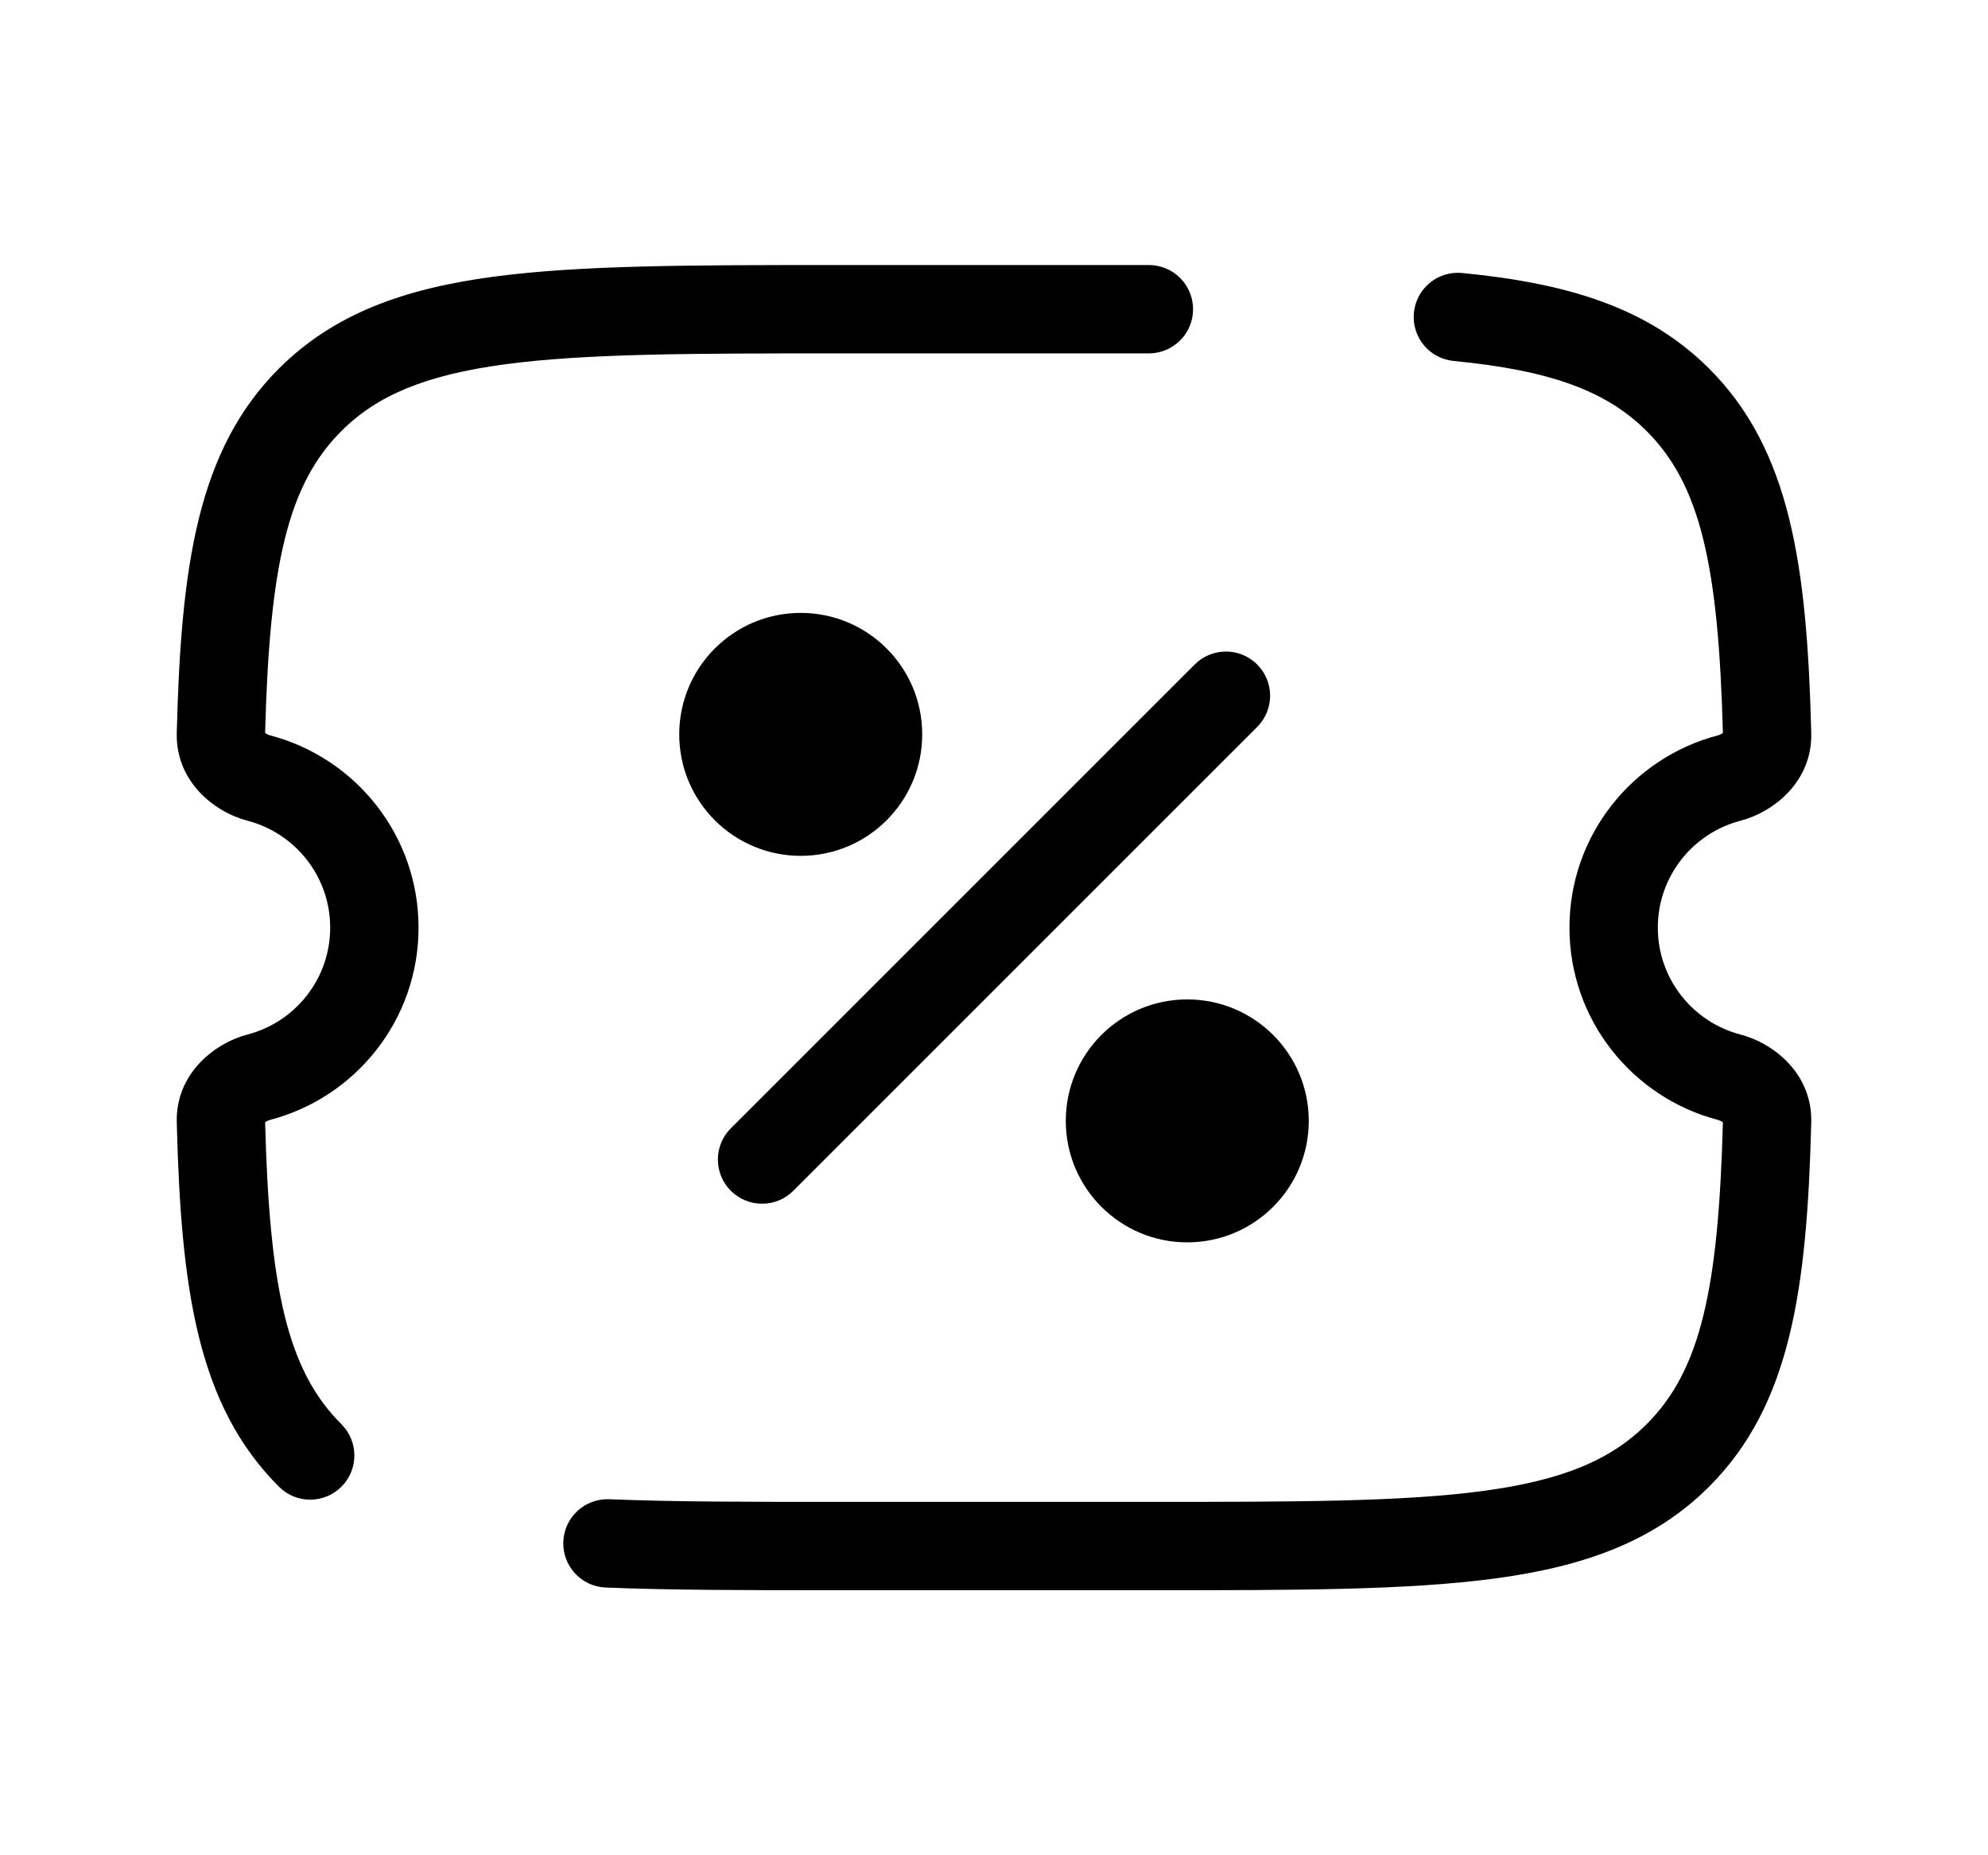 <svg width="45" height="42" viewBox="0 0 45 42" xmlns="http://www.w3.org/2000/svg">
<path d="M28.625 25.375C28.625 26.341 27.841 27.125 26.875 27.125C25.909 27.125 25.125 26.341 25.125 25.375C25.125 24.409 25.909 23.625 26.875 23.625C27.841 23.625 28.625 24.409 28.625 25.375Z"></path>
<path d="M19.875 16.625C19.875 17.591 19.091 18.375 18.125 18.375C17.159 18.375 16.375 17.591 16.375 16.625C16.375 15.659 17.159 14.875 18.125 14.875C19.091 14.875 19.875 15.659 19.875 16.625Z"></path>
<path fill-rule="evenodd" clip-rule="evenodd" d="M18.917 6L26.006 6C26.559 6 27.006 6.448 27.006 7C27.006 7.552 26.559 8 26.006 8H18.994C15.659 8 13.259 8.002 11.431 8.247C9.632 8.489 8.538 8.949 7.728 9.758C6.51 10.974 6.101 12.802 6.001 16.591C6.009 16.598 6.02 16.606 6.034 16.614C6.057 16.628 6.084 16.639 6.112 16.647C8.045 17.152 9.474 18.907 9.474 21C9.474 23.093 8.045 24.848 6.112 25.353C6.084 25.361 6.057 25.372 6.034 25.386C6.02 25.394 6.009 25.402 6.001 25.409C6.101 29.198 6.51 31.026 7.728 32.242C8.119 32.632 8.12 33.265 7.729 33.656C7.339 34.047 6.706 34.048 6.315 33.657C4.464 31.809 4.097 29.178 4.001 25.41C3.973 24.313 4.844 23.618 5.606 23.419C6.683 23.137 7.474 22.159 7.474 21C7.474 19.841 6.683 18.863 5.606 18.581C4.844 18.382 3.973 17.687 4.001 16.59C4.097 12.822 4.464 10.191 6.315 8.342C7.559 7.101 9.145 6.536 11.165 6.265C13.142 6 15.676 6 18.917 6ZM32.005 7.079C32.058 6.529 32.547 6.127 33.097 6.18C35.474 6.412 37.293 6.954 38.685 8.342C40.536 10.191 40.903 12.822 40.999 16.59C41.028 17.687 40.156 18.382 39.394 18.581C38.317 18.863 37.526 19.841 37.526 21C37.526 22.159 38.317 23.137 39.394 23.419C40.156 23.618 41.028 24.313 40.999 25.41C40.903 29.178 40.536 31.809 38.685 33.657C37.441 34.899 35.855 35.464 33.835 35.735C31.858 36 29.324 36 26.083 36H18.976C16.947 36 15.202 36 13.709 35.939C13.157 35.916 12.728 35.45 12.751 34.898C12.774 34.347 13.239 33.918 13.791 33.94C15.239 34 16.944 34 18.994 34H26.006C29.341 34 31.741 33.998 33.569 33.753C35.368 33.511 36.462 33.051 37.272 32.242C38.49 31.026 38.899 29.198 38.999 25.409C38.991 25.402 38.98 25.394 38.966 25.386C38.943 25.372 38.916 25.361 38.888 25.353C36.955 24.848 35.526 23.093 35.526 21C35.526 18.907 36.955 17.152 38.888 16.647C38.916 16.639 38.943 16.628 38.966 16.614C38.98 16.606 38.991 16.598 38.999 16.591C38.899 12.802 38.49 10.974 37.272 9.758C36.367 8.854 35.107 8.385 32.903 8.171C32.353 8.118 31.951 7.629 32.005 7.079ZM18.125 15.875C17.711 15.875 17.375 16.211 17.375 16.625C17.375 17.039 17.711 17.375 18.125 17.375C18.539 17.375 18.875 17.039 18.875 16.625C18.875 16.211 18.539 15.875 18.125 15.875ZM15.375 16.625C15.375 15.106 16.606 13.875 18.125 13.875C19.644 13.875 20.875 15.106 20.875 16.625C20.875 18.144 19.644 19.375 18.125 19.375C16.606 19.375 15.375 18.144 15.375 16.625ZM28.457 15.043C28.848 15.433 28.848 16.067 28.457 16.457L17.957 26.957C17.567 27.348 16.933 27.348 16.543 26.957C16.152 26.567 16.152 25.933 16.543 25.543L27.043 15.043C27.433 14.652 28.067 14.652 28.457 15.043ZM26.875 24.625C26.461 24.625 26.125 24.961 26.125 25.375C26.125 25.789 26.461 26.125 26.875 26.125C27.289 26.125 27.625 25.789 27.625 25.375C27.625 24.961 27.289 24.625 26.875 24.625ZM24.125 25.375C24.125 23.856 25.356 22.625 26.875 22.625C28.394 22.625 29.625 23.856 29.625 25.375C29.625 26.894 28.394 28.125 26.875 28.125C25.356 28.125 24.125 26.894 24.125 25.375Z"></path>
</svg>